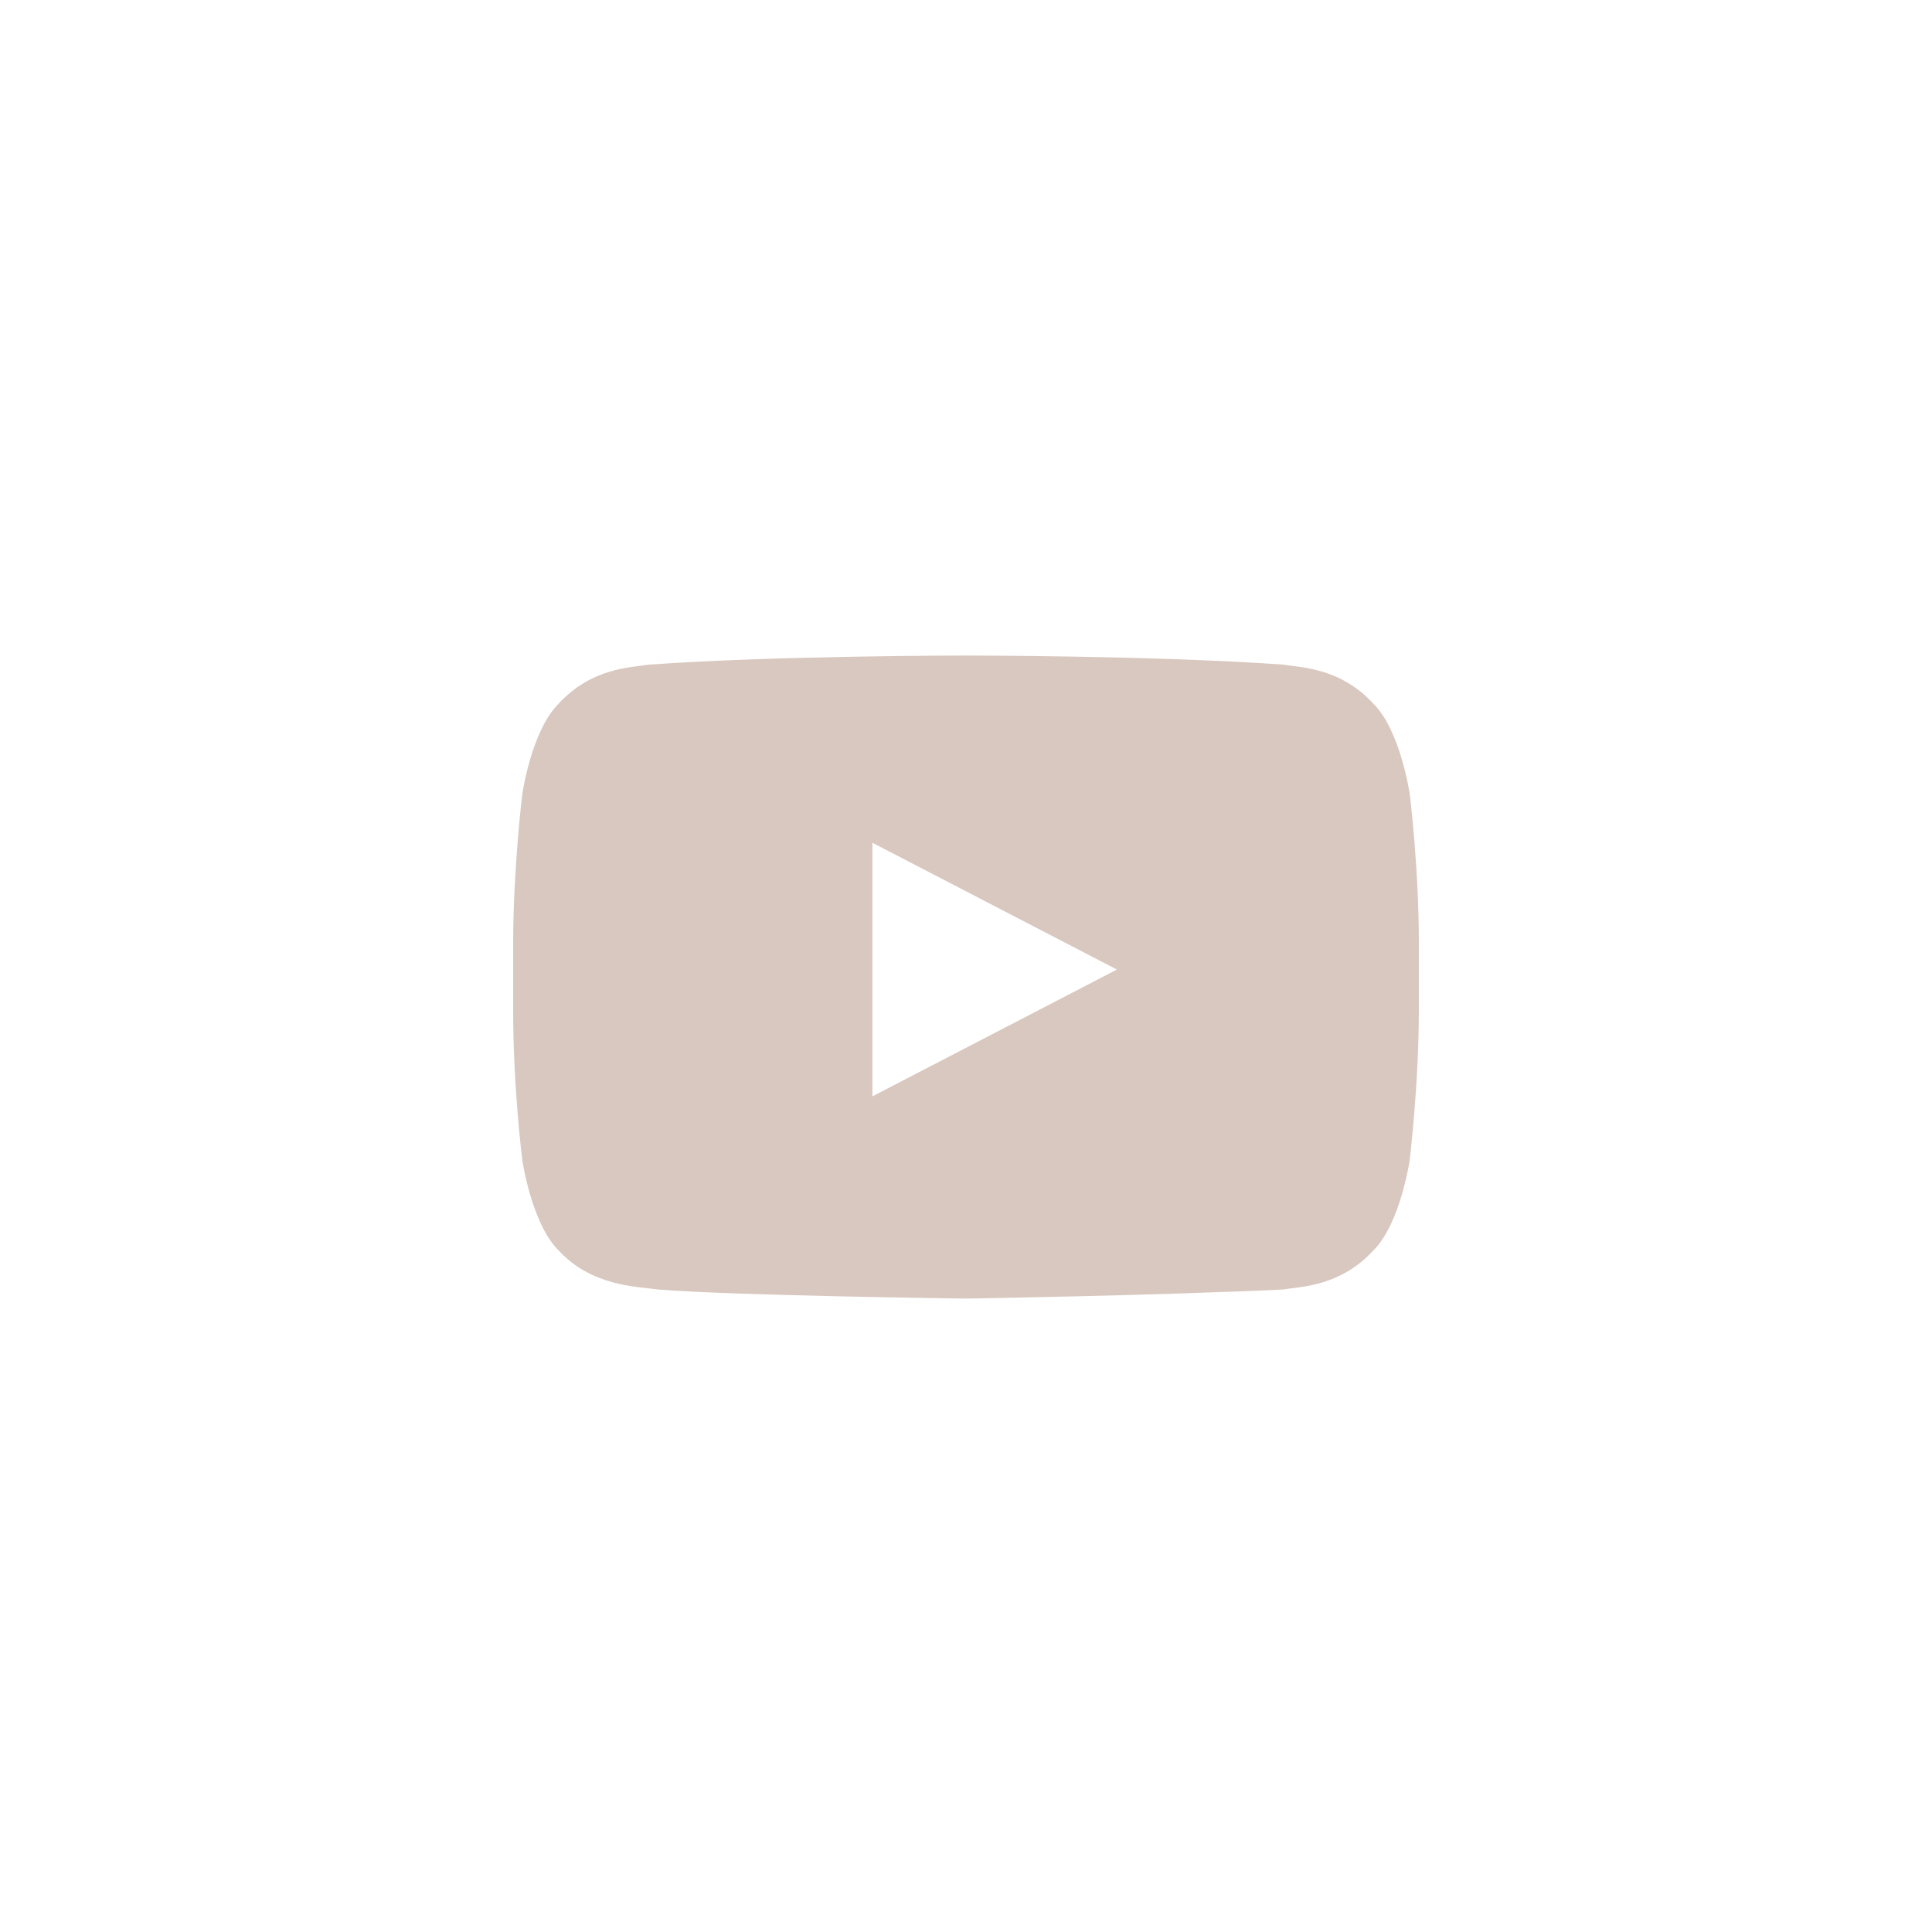 <svg enable-background="new 0 0 65.23 65.231" height="65.231" viewBox="0 0 65.23 65.231" width="65.23" xmlns="http://www.w3.org/2000/svg" fill="#d8c8bf"><path d="m47.903 34.16c0 2.447-.306 4.994-.306 4.994s-.306 2.141-1.223 3.059c-1.121 1.223-2.446 1.223-3.058 1.324-4.281.205-10.702.307-10.702.307s-7.95-.102-10.396-.307c-.713-.102-2.242-.102-3.363-1.324-.917-.918-1.223-3.059-1.223-3.059s-.306-2.445-.306-4.994v-2.344c0-2.445.306-4.994.306-4.994s.306-2.141 1.223-3.058c1.121-1.224 2.446-1.224 3.058-1.325 4.281-.306 10.702-.306 10.702-.306s6.421 0 10.702.306c.611.102 1.937.102 3.058 1.325.917.917 1.223 3.058 1.223 3.058s.306 2.446.306 4.994v2.344zm-18.448 2.856 8.256-4.281-8.256-4.281z"/></svg>